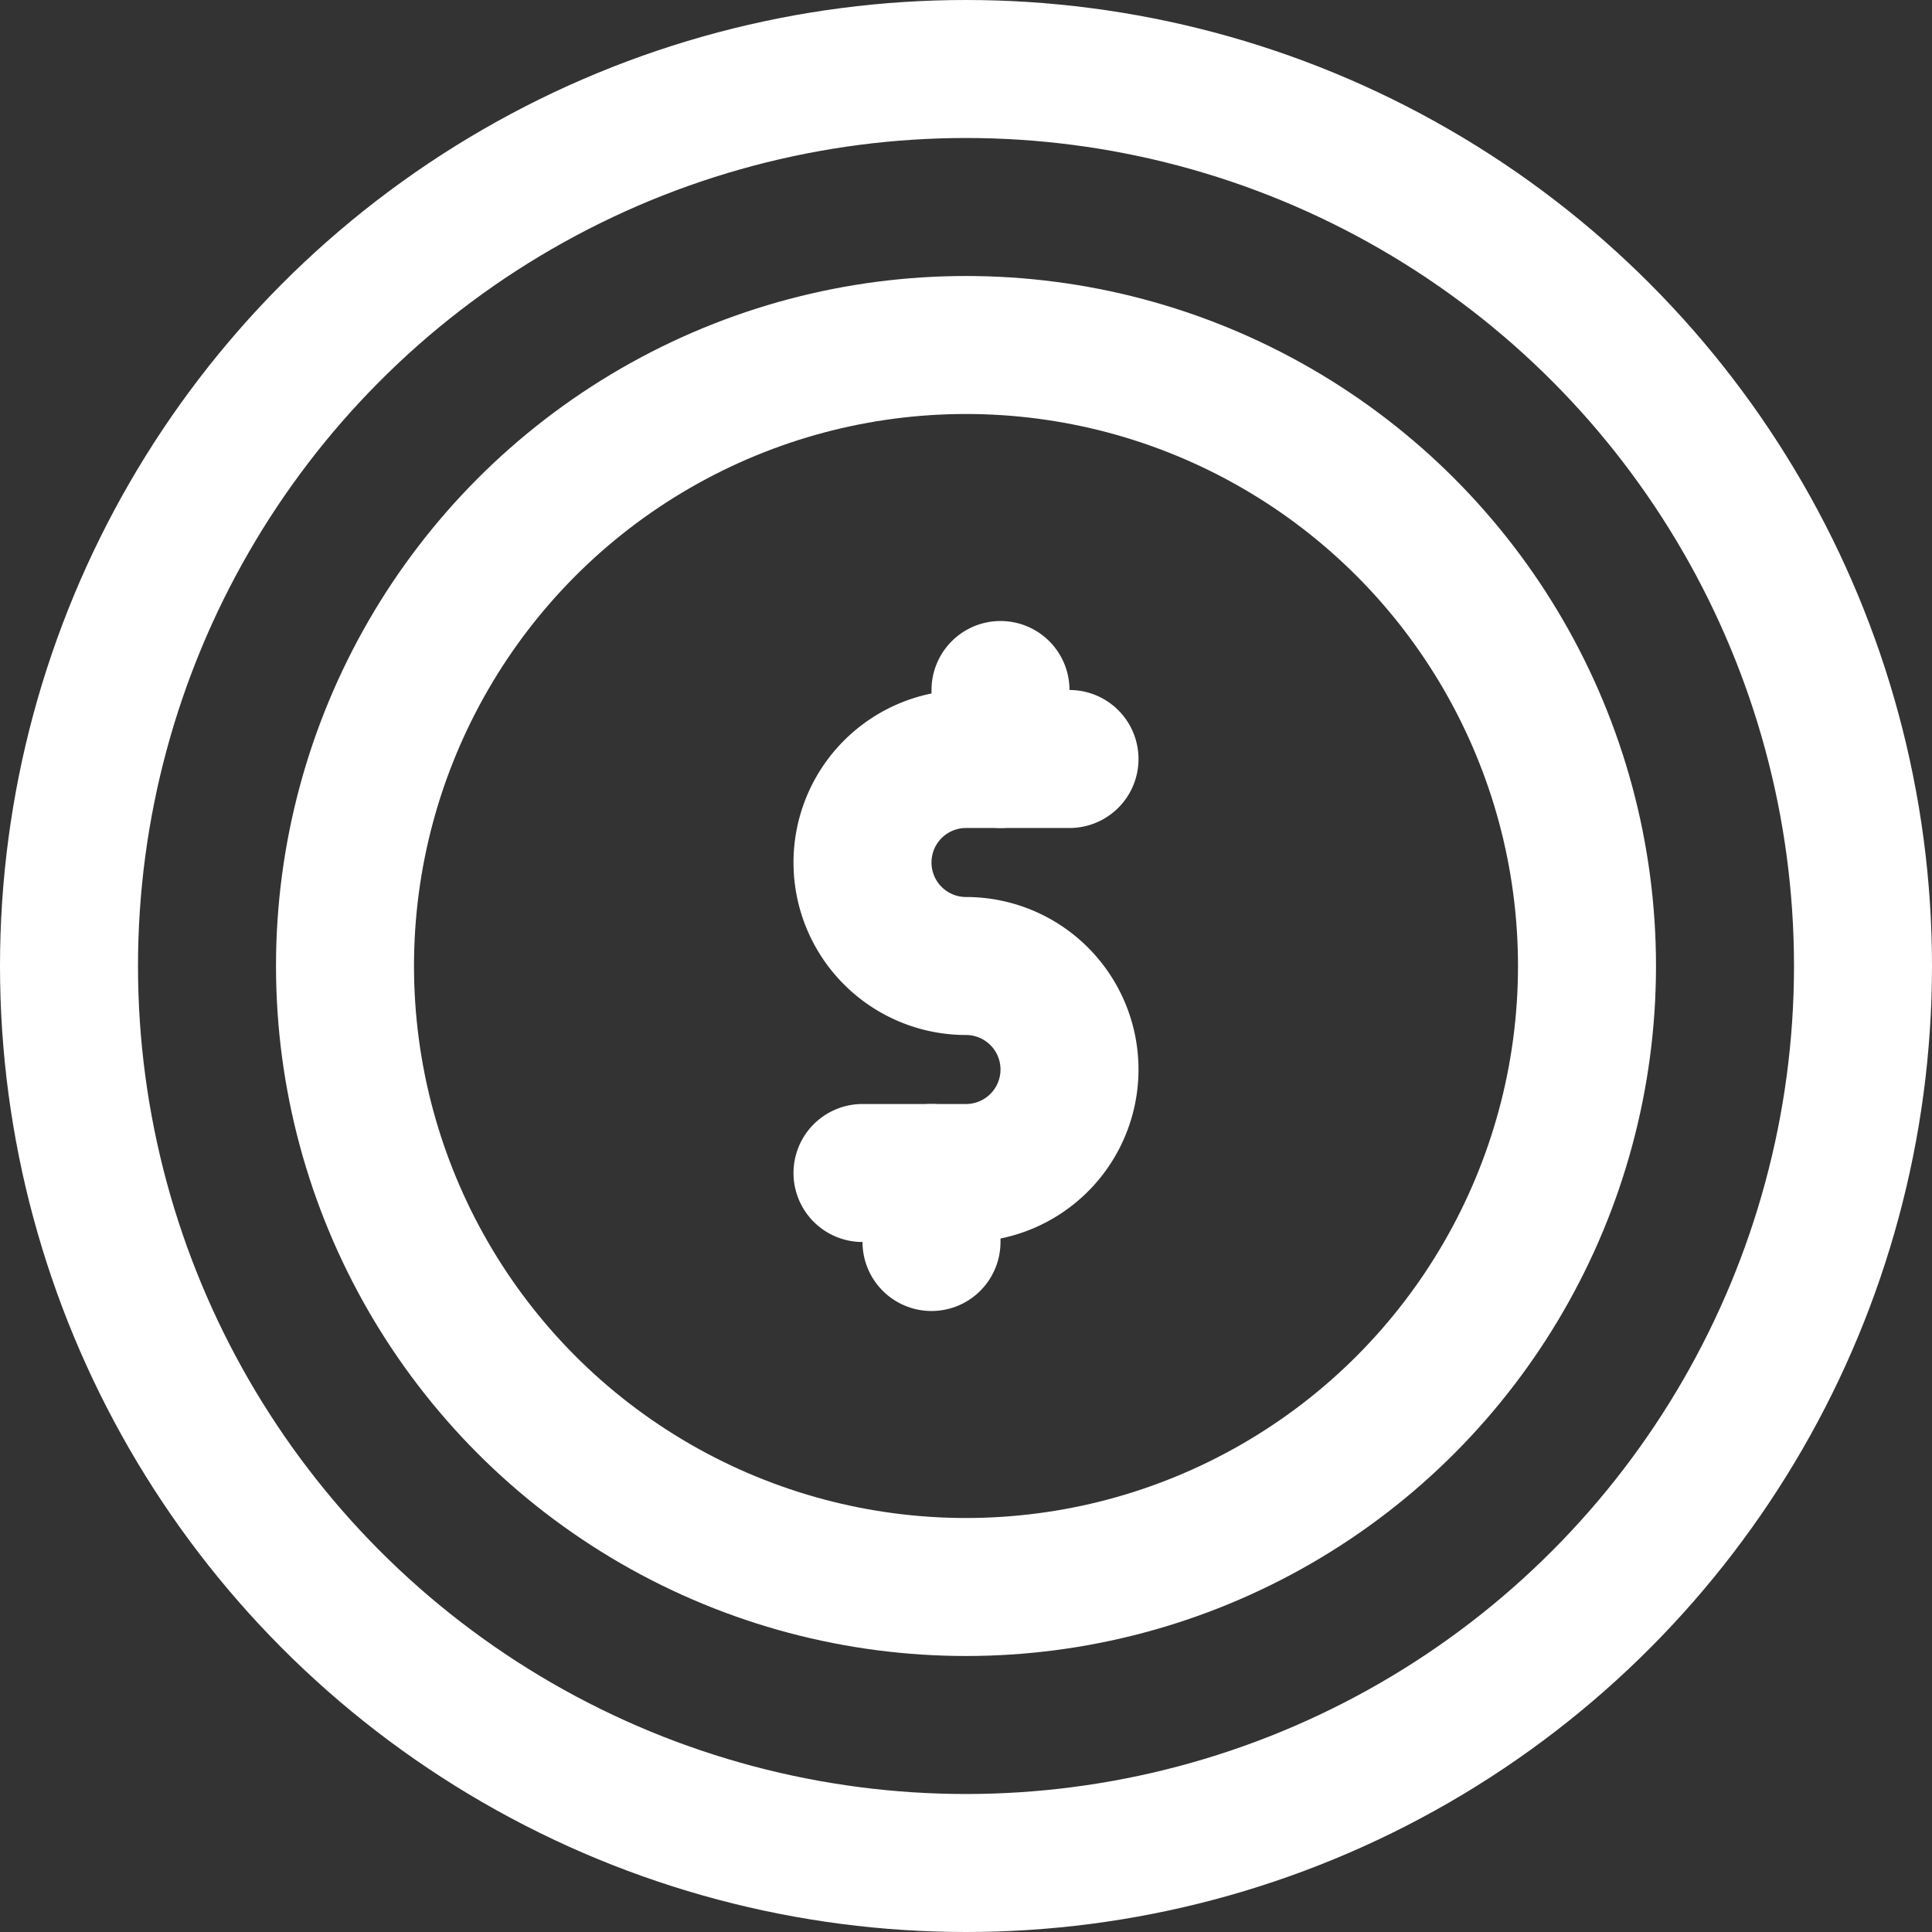 <svg xmlns="http://www.w3.org/2000/svg" width="28" height="28" viewBox="0 0 28 28"><rect x="0" y="0" width="28" height="28" fill="#333333" stroke="none"/><g id="coin" transform="translate(-2 -2)"><circle id="Ellisse_5" data-name="Ellisse 5" cx="13" cy="13" r="13" transform="translate(3 3)" fill="none" stroke="#fff" stroke-linecap="round" stroke-linejoin="round" stroke-width="2"></circle><circle id="Ellisse_6" data-name="Ellisse 6" cx="9" cy="9" r="9" transform="translate(7 7)" fill="none" stroke="#fff" stroke-linecap="round" stroke-linejoin="round" stroke-width="2"></circle><path id="Tracciato_32" data-name="Tracciato 32" d="M17.5,13H16a1.5,1.5,0,0,0-1.5,1.5h0A1.5,1.5,0,0,0,16,16h0a1.5,1.5,0,0,1,1.5,1.5h0A1.5,1.5,0,0,1,16,19H14.5" fill="none" stroke="#fff" stroke-linecap="round" stroke-linejoin="round" stroke-width="2"></path><line id="Linea_1" data-name="Linea 1" y1="1" transform="translate(16.5 12)" fill="none" stroke="#fff" stroke-linecap="round" stroke-linejoin="round" stroke-width="2"></line><line id="Linea_2" data-name="Linea 2" y2="1" transform="translate(15.5 19)" fill="none" stroke="#fff" stroke-linecap="round" stroke-linejoin="round" stroke-width="2"></line></g></svg>